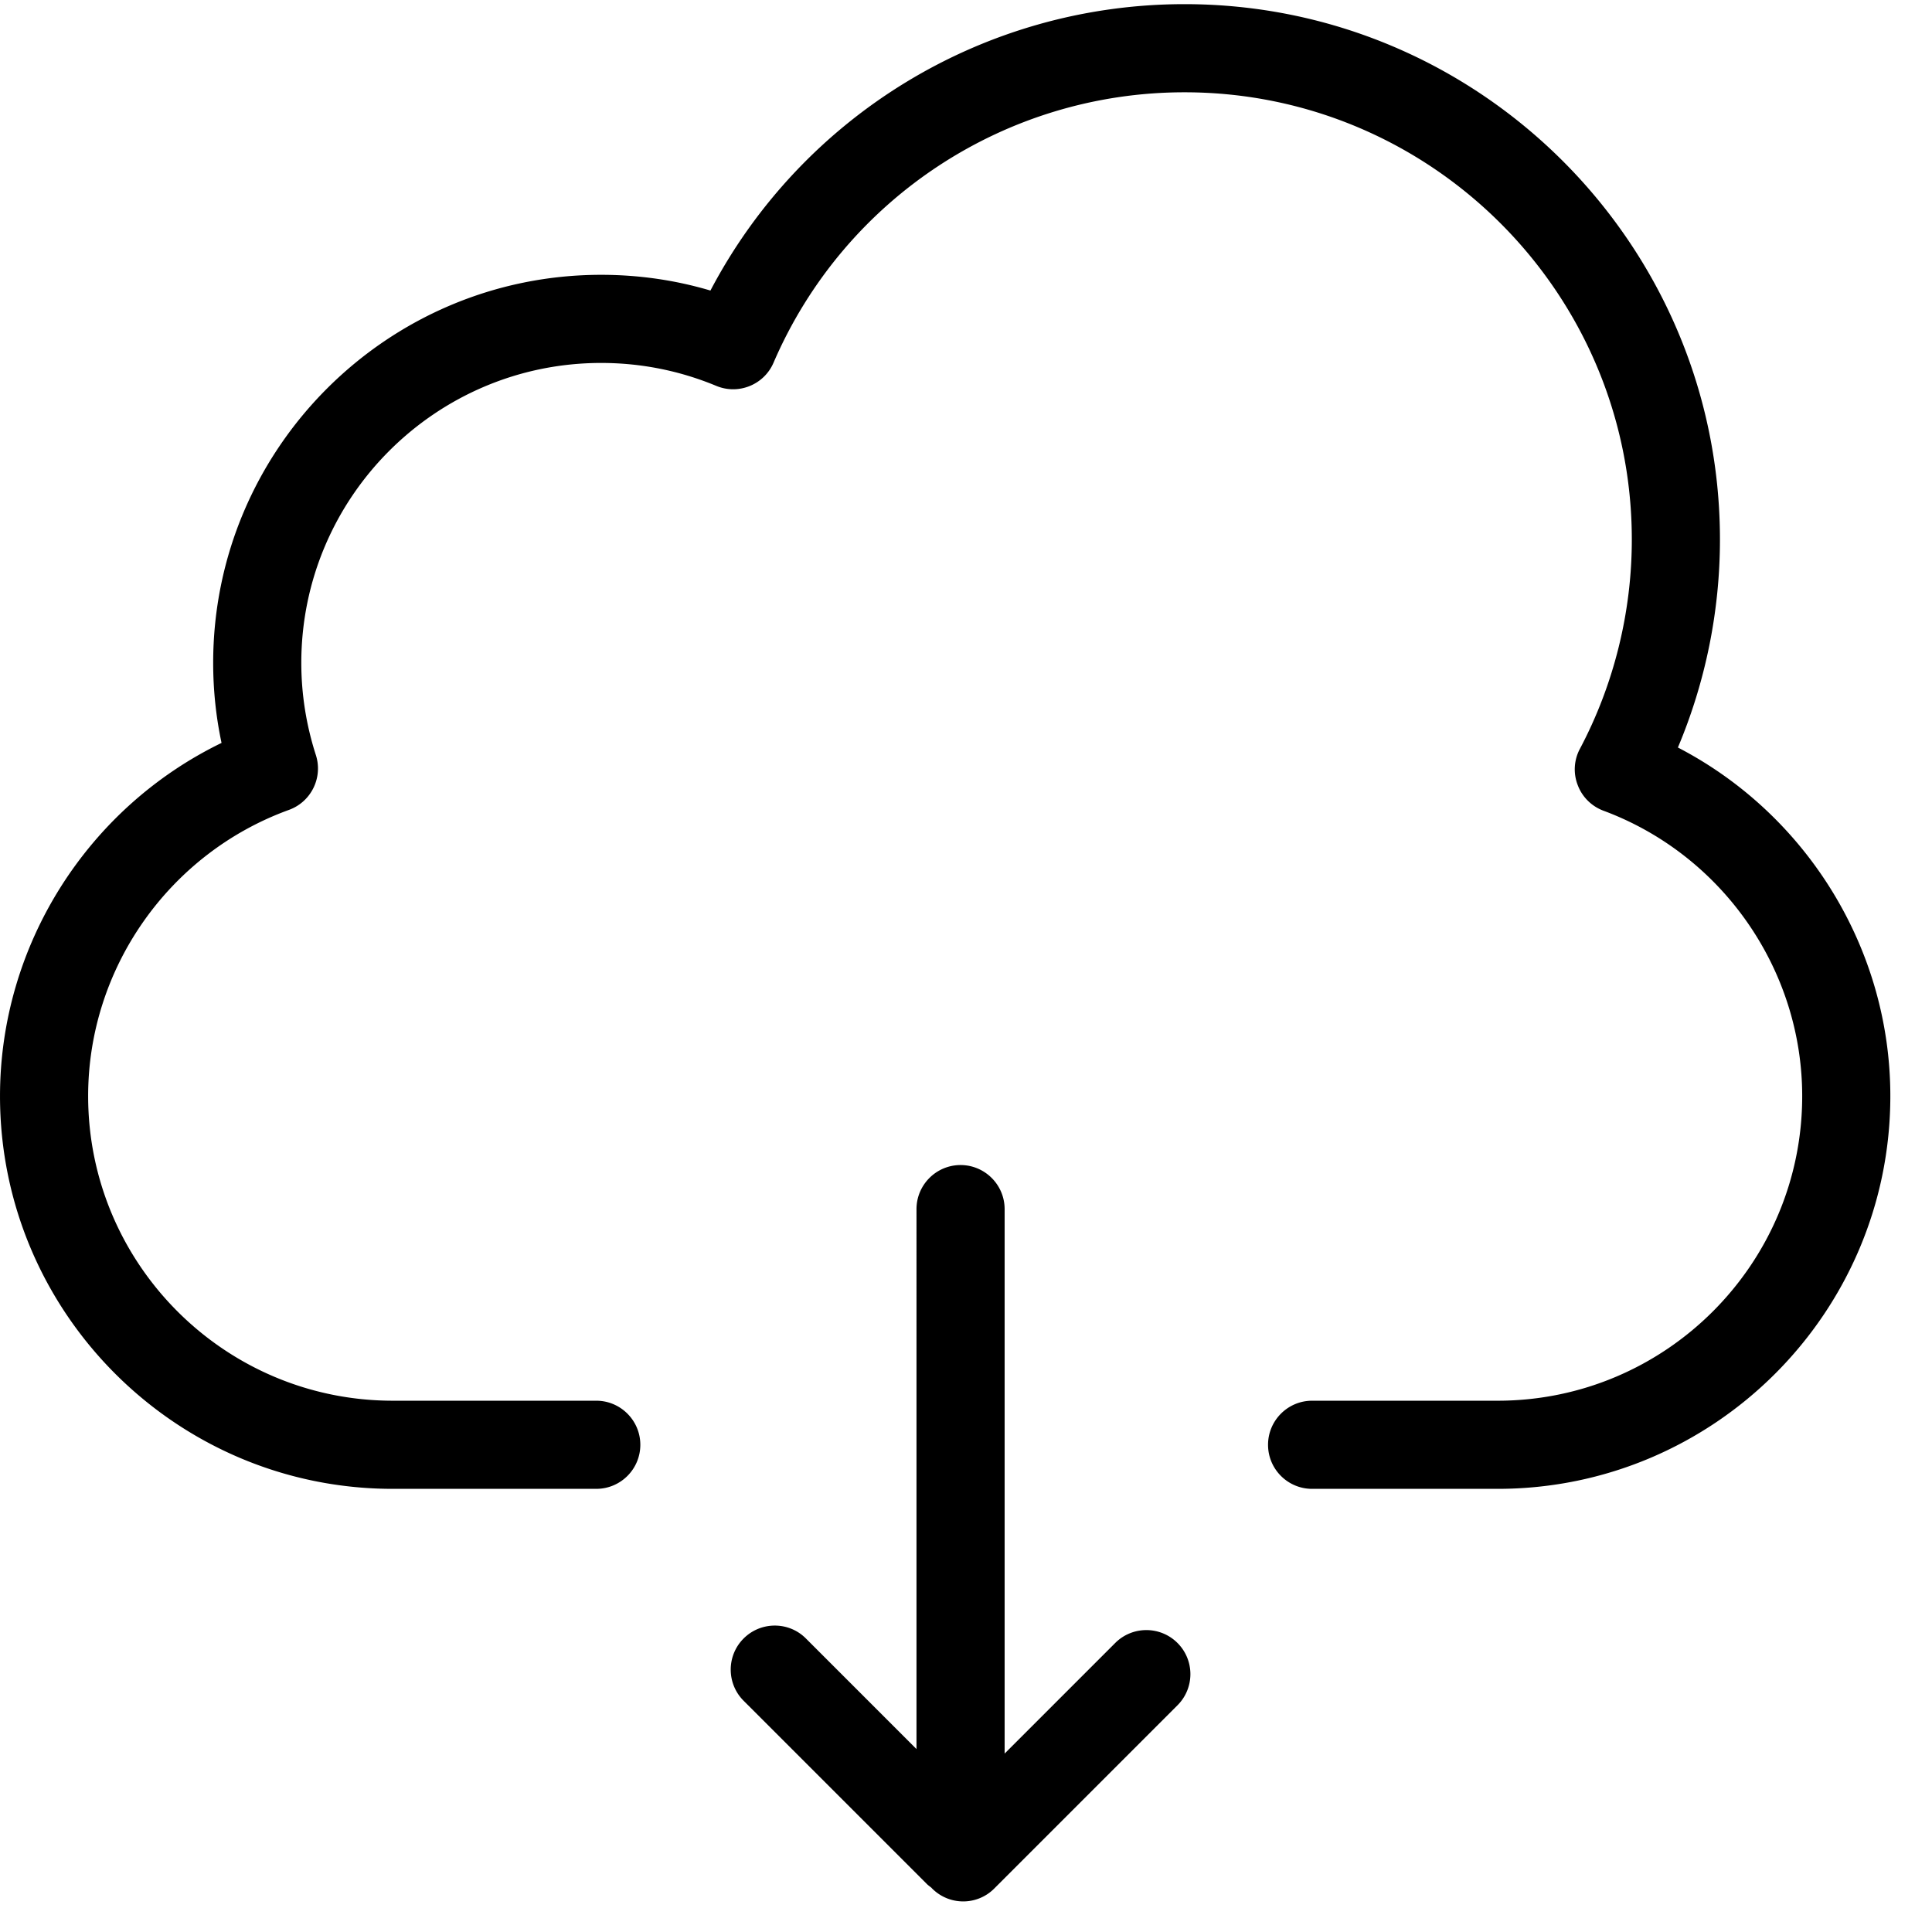 <?xml version="1.0" encoding="utf-8"?>
<svg fill="#000000" width="800px" height="800px" viewBox="0 0 1024 1024" xmlns="http://www.w3.org/2000/svg"><path d="M889.324 396.198c68.267 35.401 112.591 106.74 112.591 184.71 0 114.834-93.379 208.213-208.165 208.213h-98.304c-12.873 0-23.357-10.435-23.357-23.357 0-12.873 10.484-23.357 23.357-23.357h98.304c89.039 0 161.451-72.411 161.451-161.451 0-67.096-42.325-127.854-105.326-151.259-6.29-2.341-11.313-7.314-13.653-13.605a23.026 23.026 0 011.17-19.212c17.993-33.987 27.502-72.314 27.502-110.885 0-130.731-106.35-237.08-237.08-237.08-94.744 0-180.273 56.222-217.819 143.311-5.022 11.703-18.578 17.213-30.379 12.288-19.407-8.046-39.887-12.142-61.001-12.142-87.625 0-158.915 71.29-158.915 158.964 0 16.482 2.584 32.914 7.704 48.811 3.852 11.947-2.438 24.82-14.238 29.111-63.683 23.113-106.447 84.066-106.447 151.65 0 89.088 72.411 161.499 161.451 161.499h107.861c12.873 0 23.357 10.484 23.357 23.357 0 12.922-10.484 23.357-23.357 23.357H208.17C93.384 789.121.005 695.742.005 580.956c0-80.018 46.373-152.722 117.419-187.197-2.974-13.946-4.437-28.184-4.437-42.423 0-113.42 92.258-205.678 205.629-205.678 19.797 0 39.205 2.779 57.929 8.338C425.356 61.105 521.709 2.2 627.815 2.2c156.477 0 283.794 127.317 283.794 283.794 0 37.839-7.656 75.483-22.284 110.202zM591.087 870.817c9.118-9.118 23.893-9.118 33.012 0s9.118 23.893 0 33.012l-97.085 97.085a23.15 23.15 0 01-16.482 6.875c-5.998 0-11.947-2.292-16.53-6.875-.098-.098-.195-.244-.293-.341-.829-.683-1.707-1.268-2.487-2.048l-97.085-97.085c-9.118-9.118-9.118-23.893 0-33.012s23.942-9.118 33.012 0l58.612 58.612V640.856c0-12.873 10.484-23.357 23.357-23.357s23.357 10.484 23.357 23.357v288.573l58.612-58.612z"/></svg>